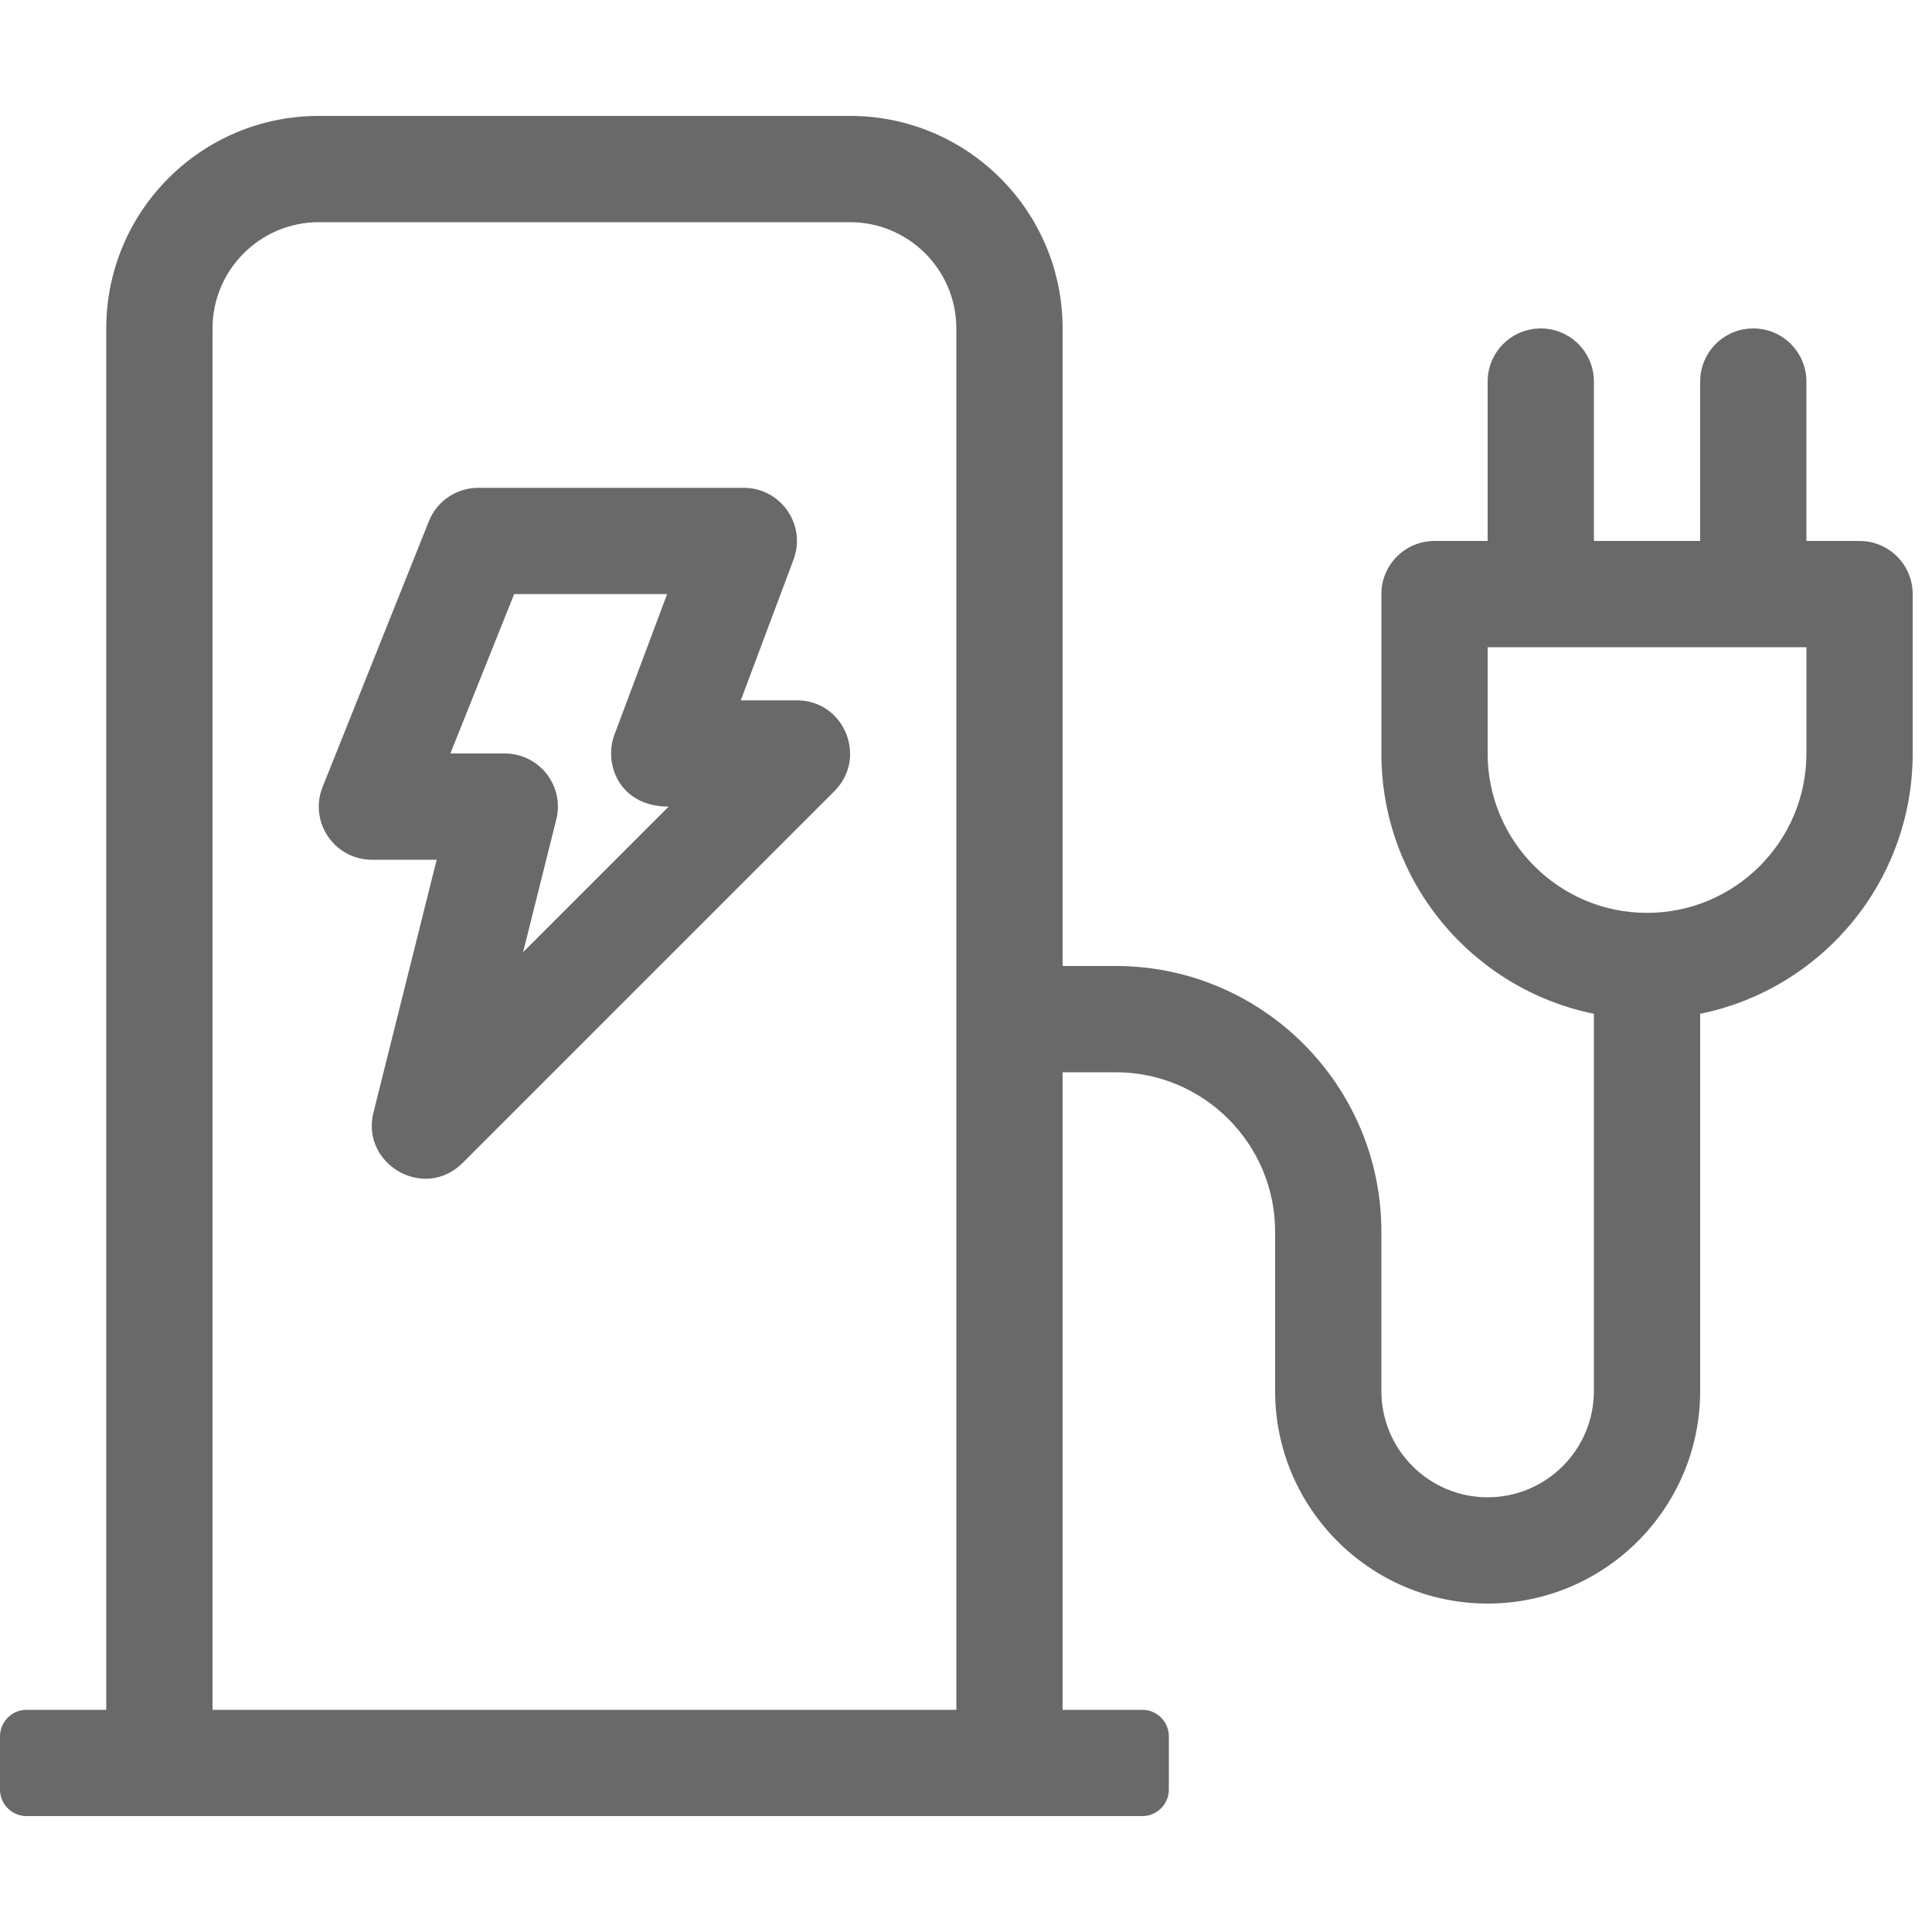 <?xml version="1.0" encoding="UTF-8"?>
<svg width="100px" height="100px" viewBox="0 0 100 100" version="1.1" xmlns="http://www.w3.org/2000/svg" xmlns:xlink="http://www.w3.org/1999/xlink">
    <title>icon/charging-station</title>
    <g id="icon/charging-station" stroke="none" stroke-width="1" fill="none" fill-rule="evenodd">
        <path d="M96.25,28 L93.5,28 L93.5,19.75 C93.5,18.231 92.269,17 90.75,17 C89.23,17 88,18.231 88,19.75 L88,28 L82.5,28 L82.5,19.75 C82.5,18.231 81.269,17 79.75,17 C78.23,17 77,18.231 77,19.75 L77,28 L74.25,28 C72.73,28 71.5,29.231 71.5,30.75 L71.5,39 C71.5,45.652 76.223,51.198 82.5,52.473 L82.5,72 C82.5,75.032 80.035,77.5 77,77.5 C73.964,77.5 71.5,75.032 71.5,72 L71.5,63.75 C71.5,56.169 65.333,50 57.75,50 L55,50 L55,17 C55,10.924 50.076,6 44,6 L16.5,6 C10.424,6 5.5,10.924 5.5,17 L5.5,88.5 L1.375,88.5 C0.615,88.5 0,89.115 0,89.875 L0,92.625 C0,93.385 0.615,94 1.375,94 L59.125,94 C59.885,94 60.5,93.385 60.5,92.625 L60.5,89.875 C60.5,89.115 59.885,88.5 59.125,88.5 L55,88.5 L55,55.5 L57.75,55.5 C62.299,55.5 66,59.201 66,63.75 L66,72 C66,78.067 70.936,83 77,83 C83.064,83 88,78.067 88,72 L88,52.473 C94.277,51.2 99,45.652 99,39 L99,30.75 C99,29.231 97.769,28 96.25,28 Z M49.5,88.5 L11,88.5 L11,17 C11,13.968 13.468,11.5 16.5,11.5 L44,11.5 C47.032,11.5 49.5,13.968 49.5,17 L49.5,88.5 Z M93.5,39 C93.5,43.55 89.799,47.25 85.25,47.25 C80.7,47.25 77,43.55 77,39 L77,33.5 L93.5,33.5 L93.5,39 Z M41.25,36.25 L38.343,36.25 L41.073,28.966 C41.748,27.163 40.413,25.25 38.5,25.25 L24.75,25.25 C23.628,25.25 22.612,25.934 22.199,26.979 L16.699,40.729 C15.974,42.539 17.311,44.5 19.25,44.5 L22.602,44.5 L19.331,57.583 C18.662,60.247 21.947,62.183 23.944,60.194 L43.194,40.944 C44.919,39.213 43.697,36.25 41.25,36.25 Z M27.075,49.285 L28.794,42.415 C29.229,40.667 27.904,39 26.125,39 L23.31,39 L26.613,30.75 L34.53,30.75 L31.8,38.034 C31.237,39.538 32.051,41.75 34.609,41.75 L27.075,49.285 Z" id="charging-station" fill="#696969" fill-rule="nonzero"></path>
    </g>
</svg>